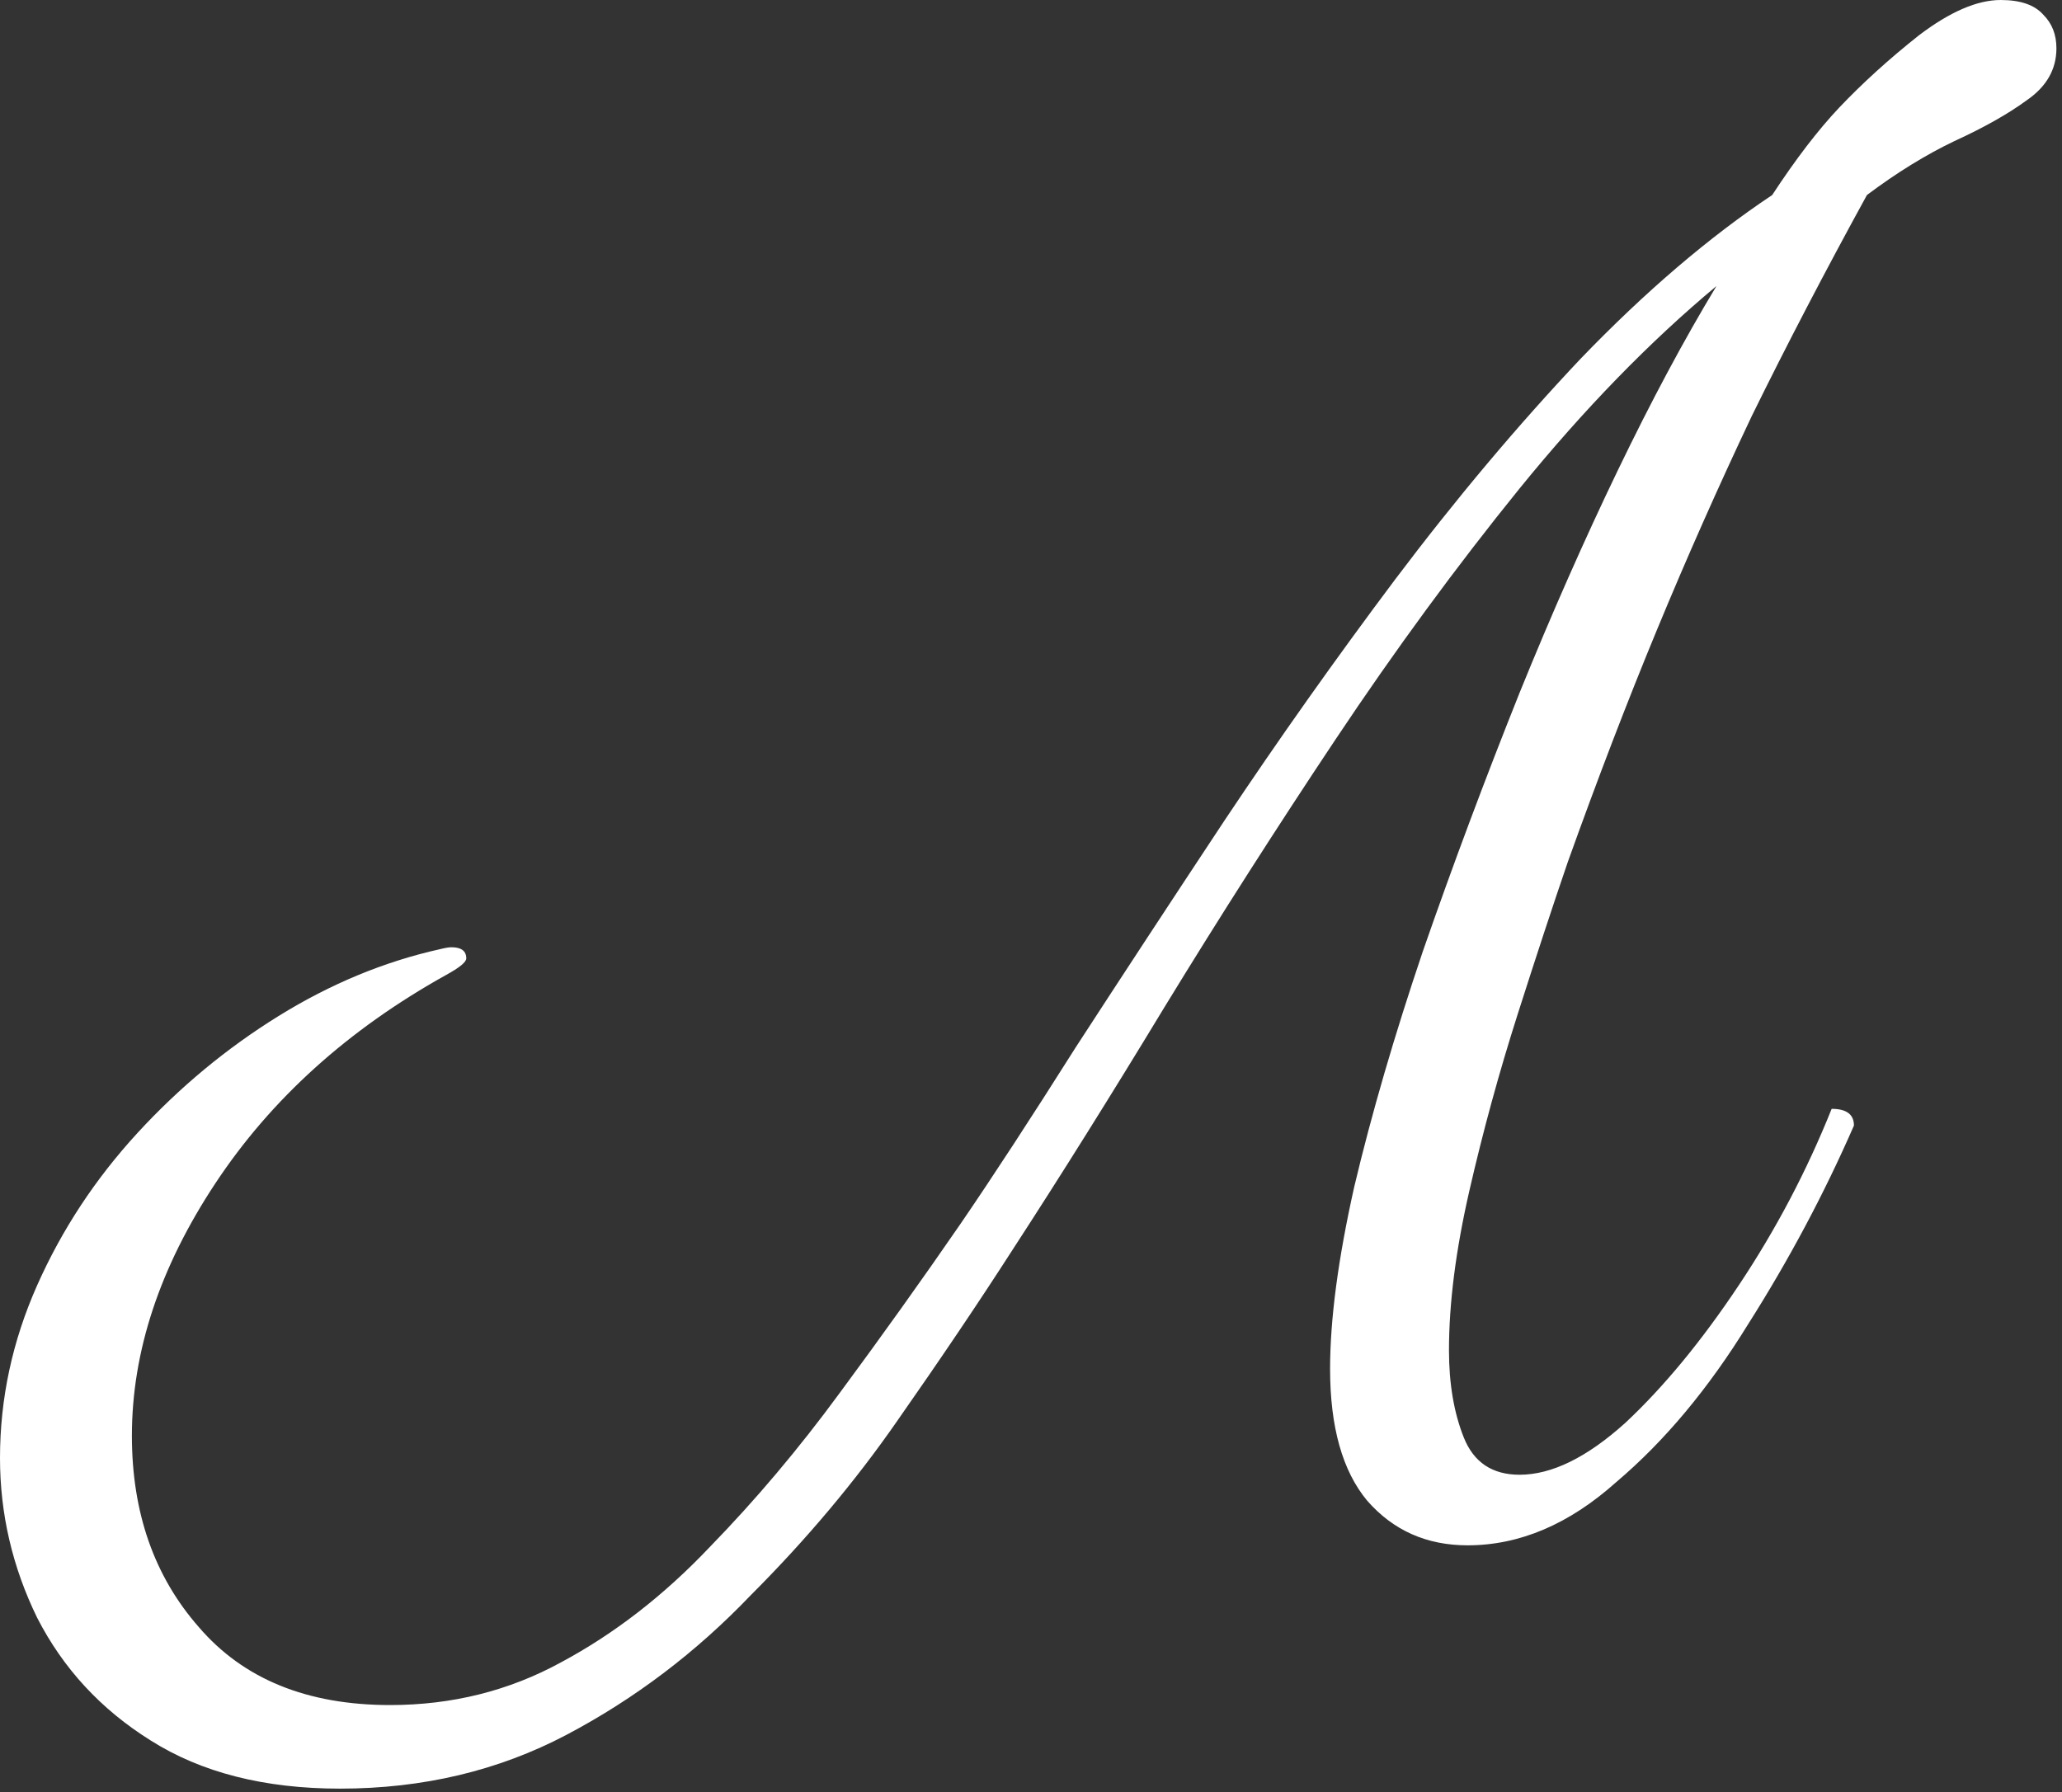 <?xml version="1.0" encoding="UTF-8"?> <svg xmlns="http://www.w3.org/2000/svg" width="222" height="193" viewBox="0 0 222 193" fill="none"><rect x="0" y="0" width="222" height="193" fill="#333333" stroke="none"/><path d="M36.6 192.6C28.467 192.6 21.667 190.867 16.2 187.4C10.867 184.067 6.8 179.667 4 174.2C1.333 168.733 0 163 0 157C0 150.6 1.333 144.4 4 138.4C6.667 132.4 10.267 126.933 14.8 122C19.333 117.067 24.4 112.867 30 109.4C35.6 105.933 41.4 103.533 47.4 102.2C47.933 102.067 48.333 102 48.6 102C49.667 102 50.2 102.4 50.2 103.2C50.2 103.6 49.467 104.2 48 105C37.467 110.867 29.2 118.333 23.2 127.4C17.2 136.467 14.2 145.533 14.2 154.6C14.2 162.867 16.6 169.733 21.4 175.2C26.2 180.8 33.067 183.6 42 183.6C48.667 183.6 54.8 182.067 60.4 179C66.133 175.933 71.467 171.8 76.4 166.6C81.333 161.533 86 156 90.4 150C94.933 143.867 99.267 137.8 103.4 131.8C106.867 126.733 111 120.4 115.8 112.8C120.733 105.2 126.067 97.067 131.8 88.4C137.667 79.6 143.8 70.933 150.2 62.4C156.733 53.733 163.4 45.8 170.2 38.6C177.133 31.4 184 25.533 190.8 21C193.333 17.133 195.733 14 198 11.6C200.533 8.933 203.4 6.333 206.6 3.8C209.933 1.267 212.867 -4.29153e-06 215.4 -4.29153e-06C217.533 -4.29153e-06 219.067 0.533 220 1.6C220.933 2.533 221.4 3.733 221.4 5.2C221.4 7.467 220.333 9.333 218.2 10.8C216.2 12.267 213.6 13.733 210.4 15.2C207.333 16.667 204.2 18.6 201 21C196.467 29.267 192.333 37.2 188.6 44.8C185 52.4 181.6 60.067 178.4 67.8C175.2 75.533 172 83.867 168.8 92.8C167.2 97.467 165.4 102.933 163.4 109.2C161.4 115.467 159.667 121.8 158.2 128.2C156.733 134.6 156 140.333 156 145.4C156 149 156.533 152.133 157.6 154.8C158.667 157.467 160.667 158.8 163.6 158.8C167.067 158.8 170.867 156.933 175 153.2C179.133 149.333 183.2 144.4 187.2 138.4C191.2 132.4 194.533 126.067 197.2 119.4C198.8 119.4 199.6 120 199.6 121.2C196.4 128.533 192.6 135.667 188.2 142.6C183.933 149.533 179.2 155.2 174 159.6C168.933 164.133 163.6 166.4 158 166.4C153.6 166.4 150 164.8 147.2 161.6C144.533 158.4 143.2 153.667 143.2 147.4C143.2 142.067 144.067 135.533 145.8 127.8C147.667 119.933 150.133 111.467 153.2 102.4C156.4 93.2 159.867 83.933 163.6 74.6C167.067 66.067 170.6 58.067 174.2 50.6C177.8 43.133 181.333 36.533 184.8 30.8C177.6 36.8 170.533 44.067 163.6 52.6C156.8 61 150.2 70 143.8 79.6C137.4 89.2 131.267 98.8 125.4 108.4C119.667 117.867 114.2 126.6 109 134.6C105.4 140.2 101.267 146.333 96.6 153C92.067 159.533 86.8 165.8 80.8 171.8C74.933 177.933 68.333 182.933 61 186.8C53.667 190.667 45.533 192.6 36.6 192.6Z" fill="white"></path></svg> 